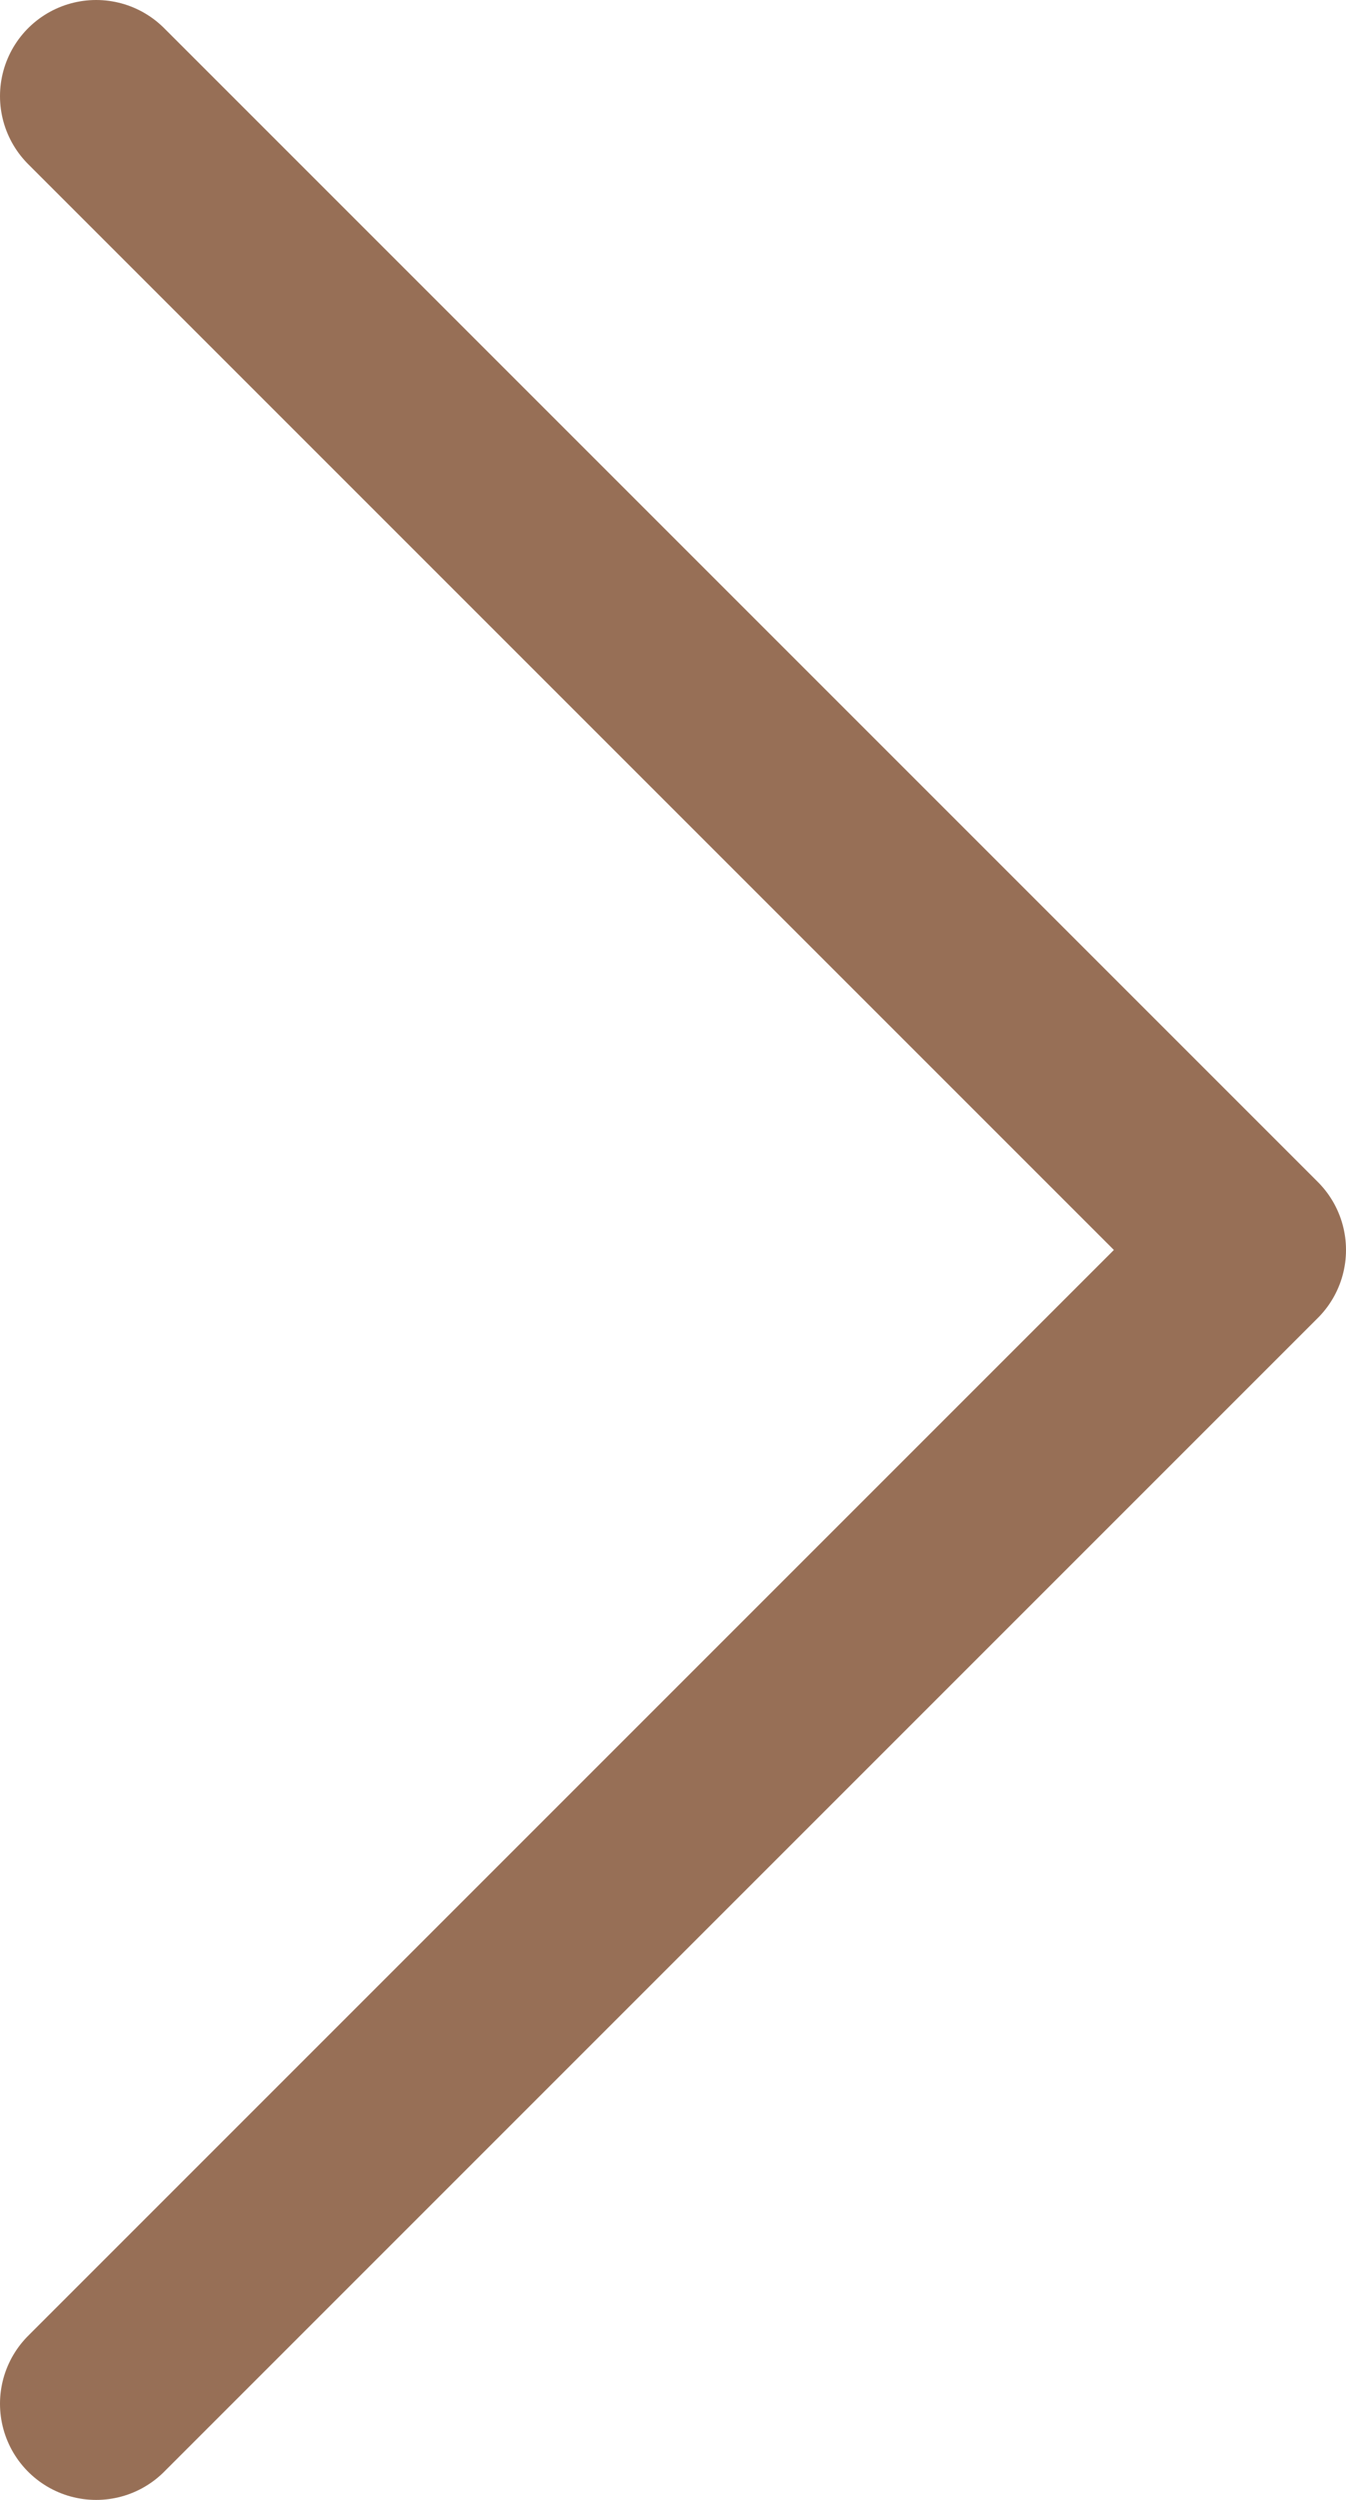 <svg width="14" height="26" viewBox="0 0 14 26" fill="none" xmlns="http://www.w3.org/2000/svg">
<path d="M1 25L13 13L1 1" stroke="#976F56" stroke-width="2" stroke-linecap="round" stroke-linejoin="round"/>
</svg>
